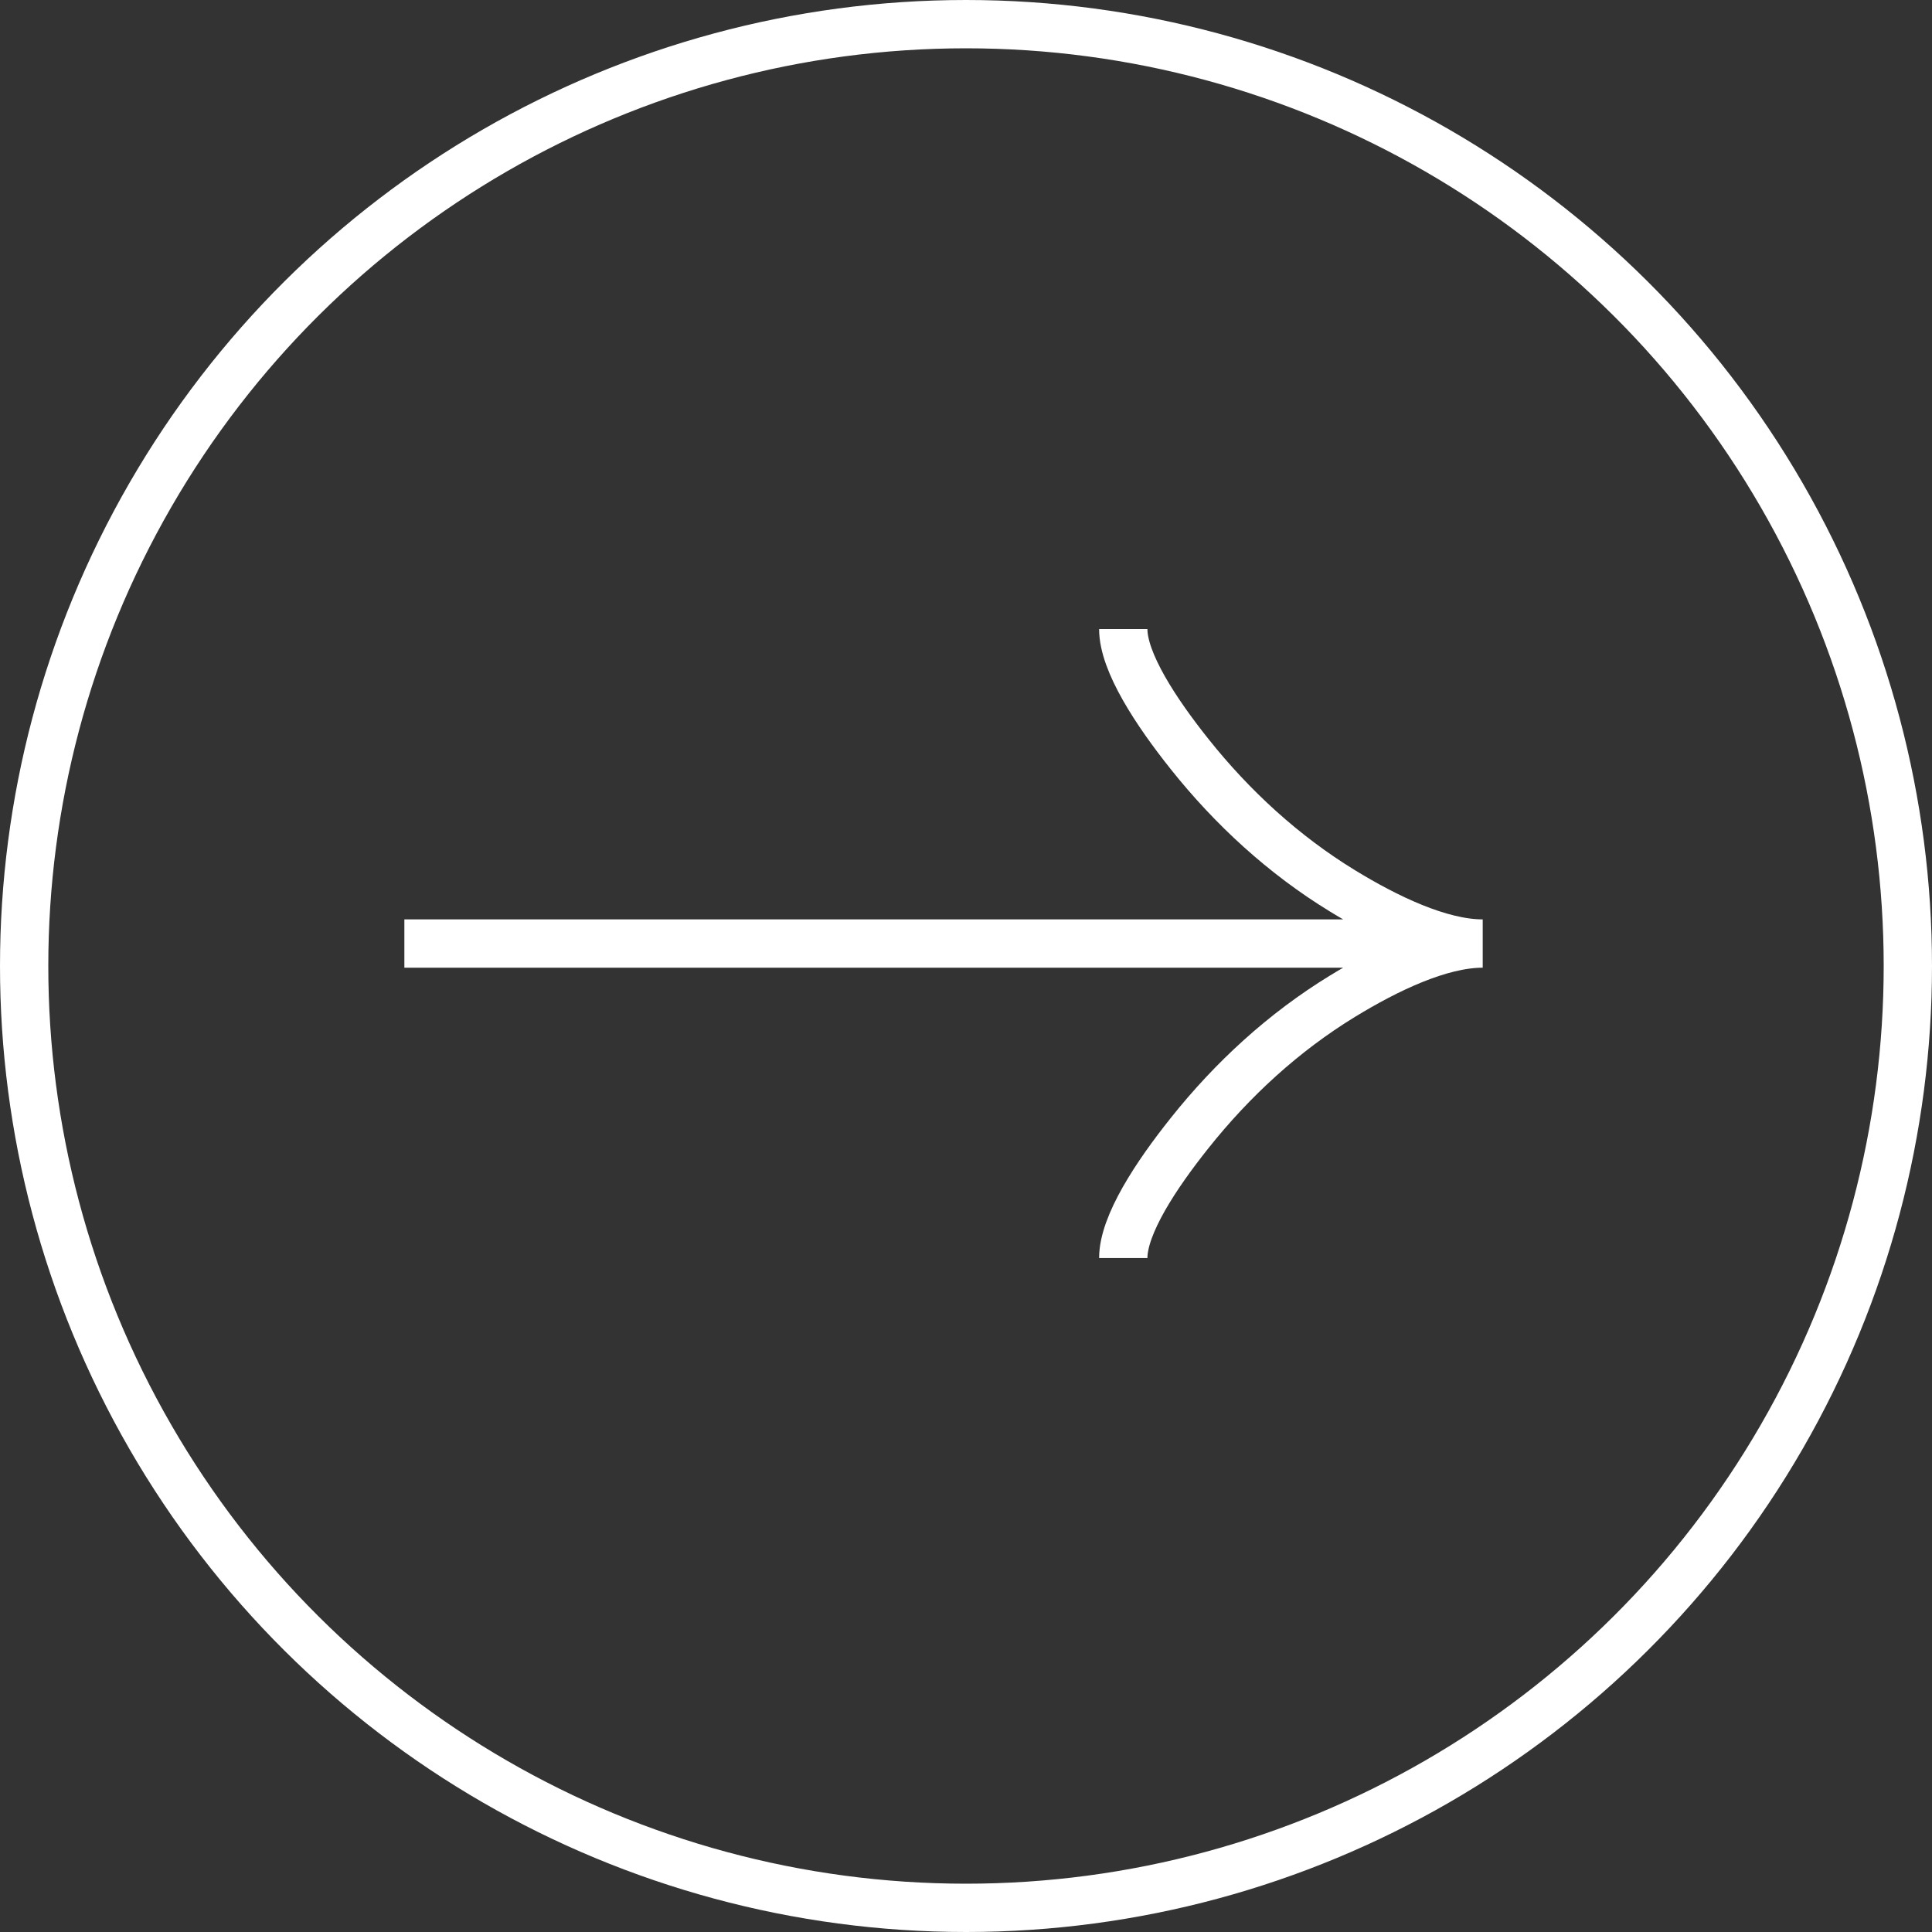<?xml version="1.0" encoding="UTF-8"?> <svg xmlns="http://www.w3.org/2000/svg" width="40" height="40" viewBox="0 0 40 40" fill="none"><rect x="0" y="0" width="40" height="40" fill="#333333" stroke="none"/> <g clip-path="url(#clip0_14_115)"> <path d="M23.256 26.047C23.256 25.357 23.938 24.326 24.628 23.461C25.515 22.345 26.576 21.371 27.792 20.627C28.703 20.07 29.808 19.535 30.698 19.535M30.698 19.535C29.808 19.535 28.702 19 27.792 18.443C26.576 17.699 25.515 16.725 24.628 15.611C23.938 14.745 23.256 13.712 23.256 13.024M30.698 19.535L8.372 19.535" stroke="white"></path> </g> <circle cx="20" cy="20" r="19.5" transform="matrix(0 -1 -1 0 40 40)" stroke="white"></circle> <defs> <clipPath id="clip0_14_115"> <rect width="22.326" height="22.326" fill="white" transform="matrix(0 -1 -1 0 30.698 30.697)"></rect> </clipPath> </defs> </svg> 